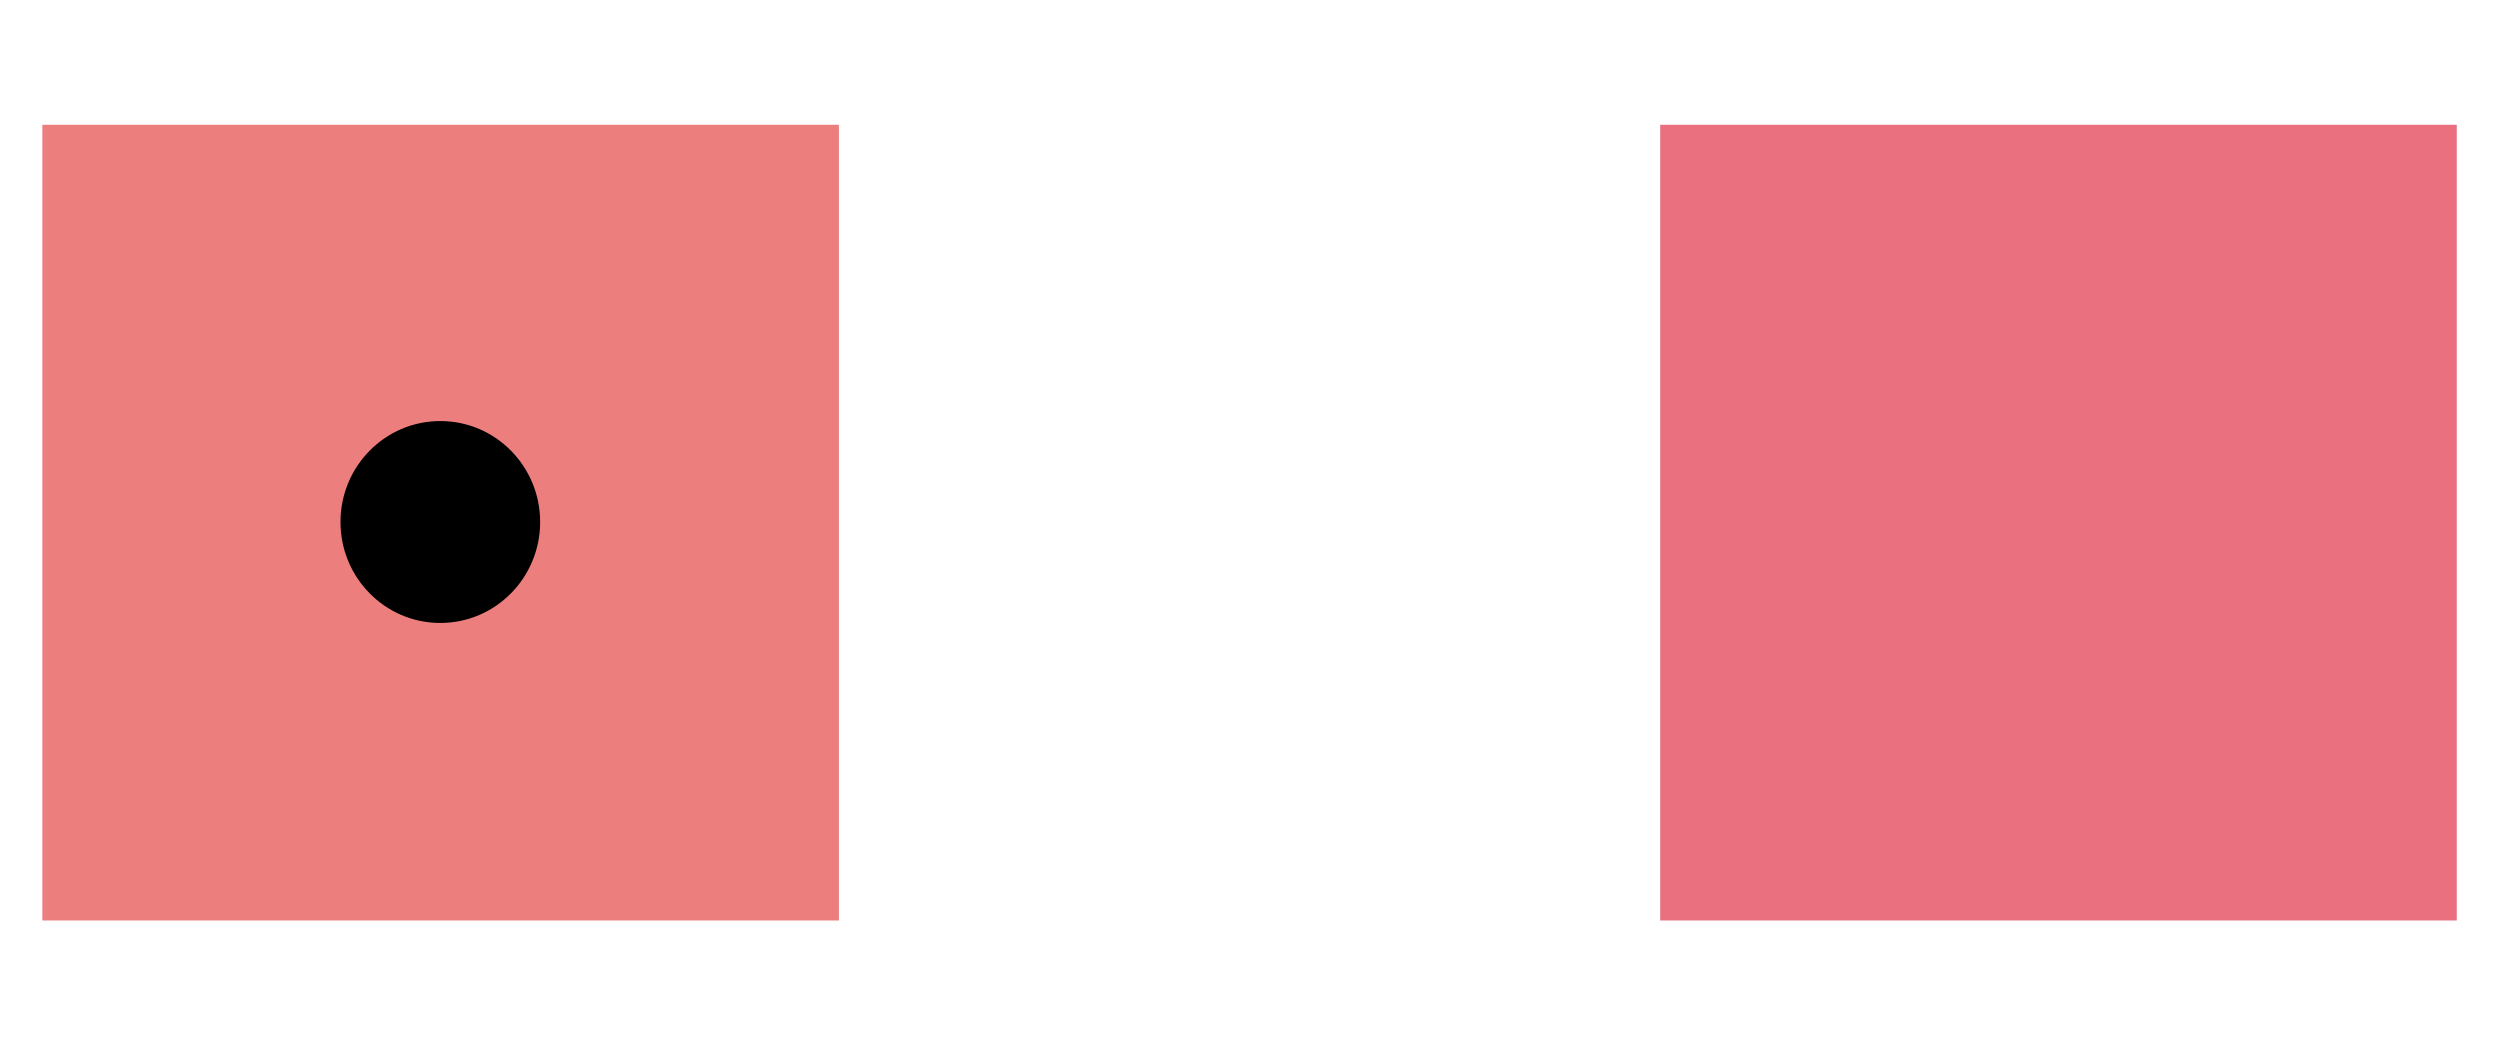 <?xml version="1.0" encoding="UTF-8" standalone="no"?>
<!DOCTYPE svg PUBLIC "-//W3C//DTD SVG 1.1//EN" "http://www.w3.org/Graphics/SVG/1.1/DTD/svg11.dtd">
<svg width="100%" height="100%" viewBox="0 0 240 101" version="1.1" xmlns="http://www.w3.org/2000/svg" xmlns:xlink="http://www.w3.org/1999/xlink" xml:space="preserve" xmlns:serif="http://www.serif.com/" style="fill-rule:evenodd;clip-rule:evenodd;stroke-linejoin:round;stroke-miterlimit:2;">
    <g transform="matrix(1,0,0,1,-173.022,0)">
        <g id="DotAndBlank" transform="matrix(0.463,0,0,0.363,173.022,0)">
            <rect x="0" y="0" width="517.996" height="276.505" style="fill:none;"/>
            <g transform="matrix(0.625,0,0,0.929,-196.554,-277.603)">
                <rect x="328.534" y="334.342" width="264.258" height="226.513" style="fill:rgb(237,126,126);"/>
            </g>
            <g transform="matrix(0.276,0,0,0.356,-115.704,-209.049)">
                <circle cx="750" cy="975" r="75"/>
            </g>
            <g transform="matrix(0.625,0,0,0.929,138.899,-277.603)">
                <rect x="328.534" y="334.342" width="264.258" height="226.513" style="fill:rgb(234,112,128);"/>
            </g>
        </g>
    </g>
</svg>
